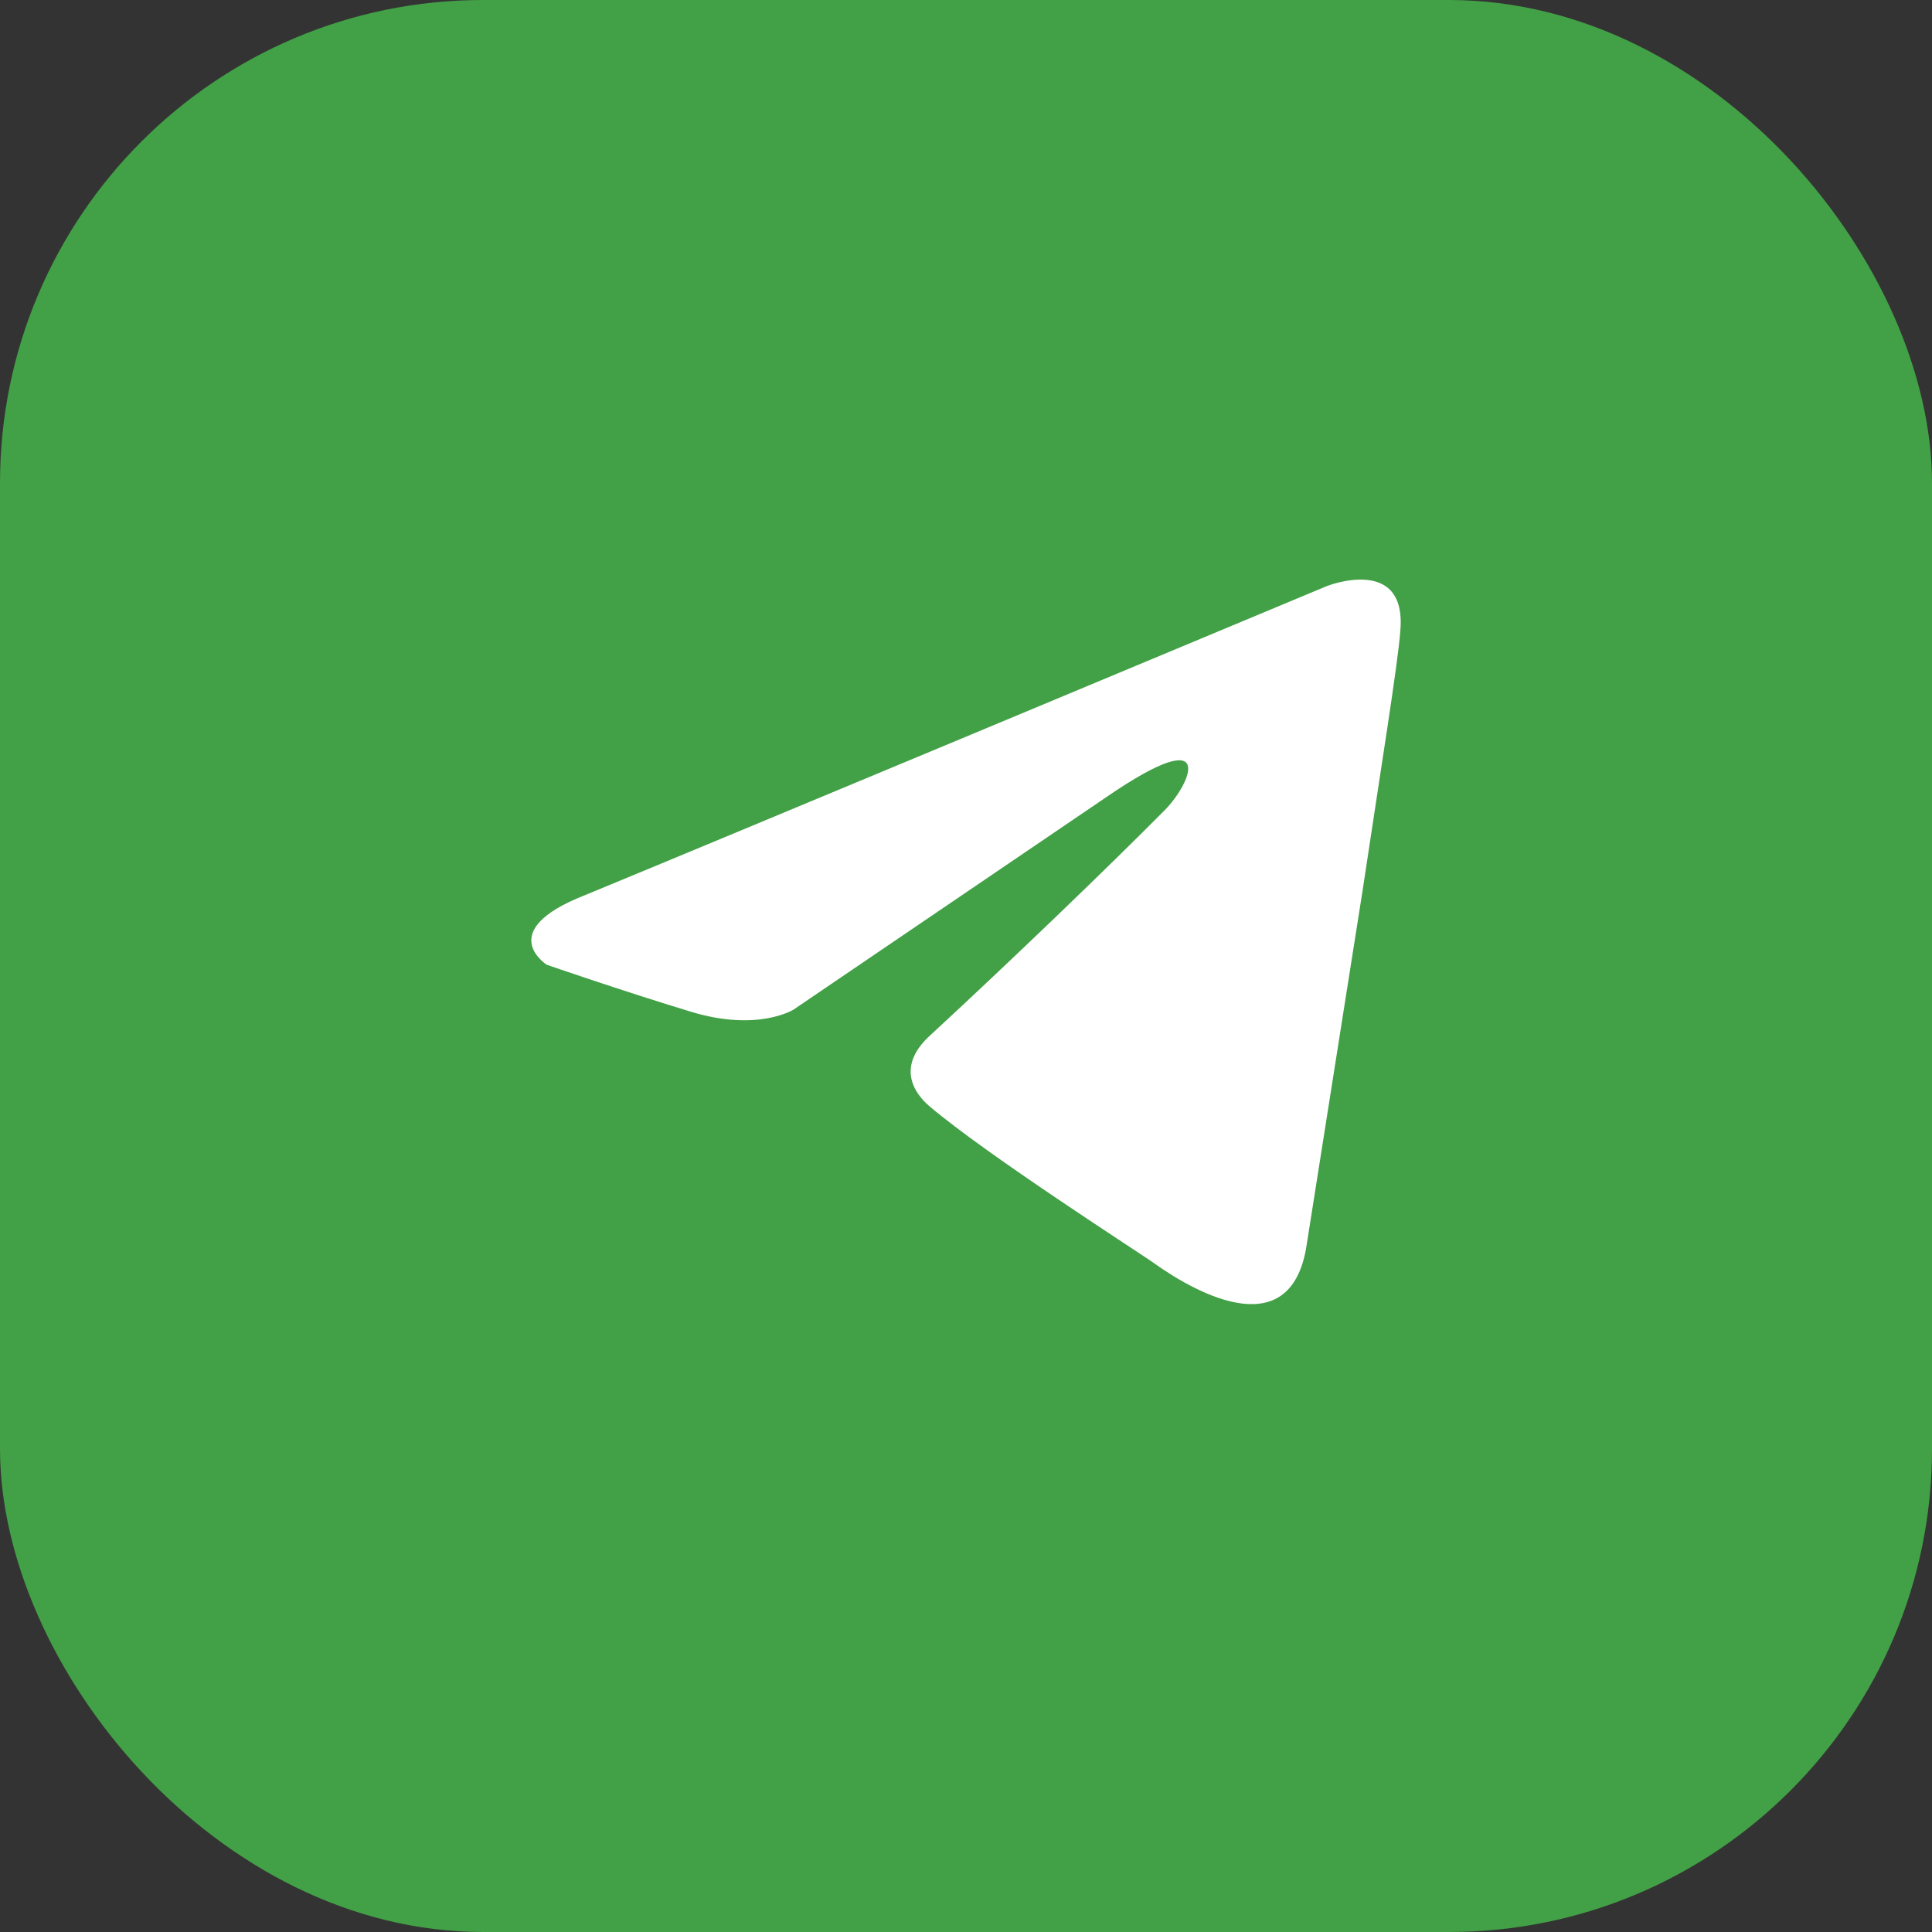 <svg width="40" height="40" viewBox="0 0 40 40" fill="none" xmlns="http://www.w3.org/2000/svg">
<rect x="0" y="0" width="40" height="40" fill="#333333" stroke="none"/>
<rect width="40" height="40" rx="10" fill="#42A046"/>
<path d="M27.473 12.133C25.098 13.126 14.917 17.377 12.104 18.536C10.216 19.278 11.322 19.975 11.322 19.975C11.322 19.975 12.931 20.531 14.312 20.949C15.693 21.367 16.429 20.903 16.429 20.903L22.918 16.495C25.22 14.918 24.666 16.217 24.115 16.773C22.918 17.98 20.94 19.882 19.283 21.413C18.547 22.064 18.914 22.62 19.237 22.898C20.434 23.919 23.702 26.008 23.884 26.147C24.857 26.841 26.768 27.84 27.06 25.729L28.21 18.444C28.579 15.985 28.947 13.711 28.992 13.061C29.13 11.482 27.474 12.133 27.474 12.133H27.473Z" fill="white"/>
</svg>
